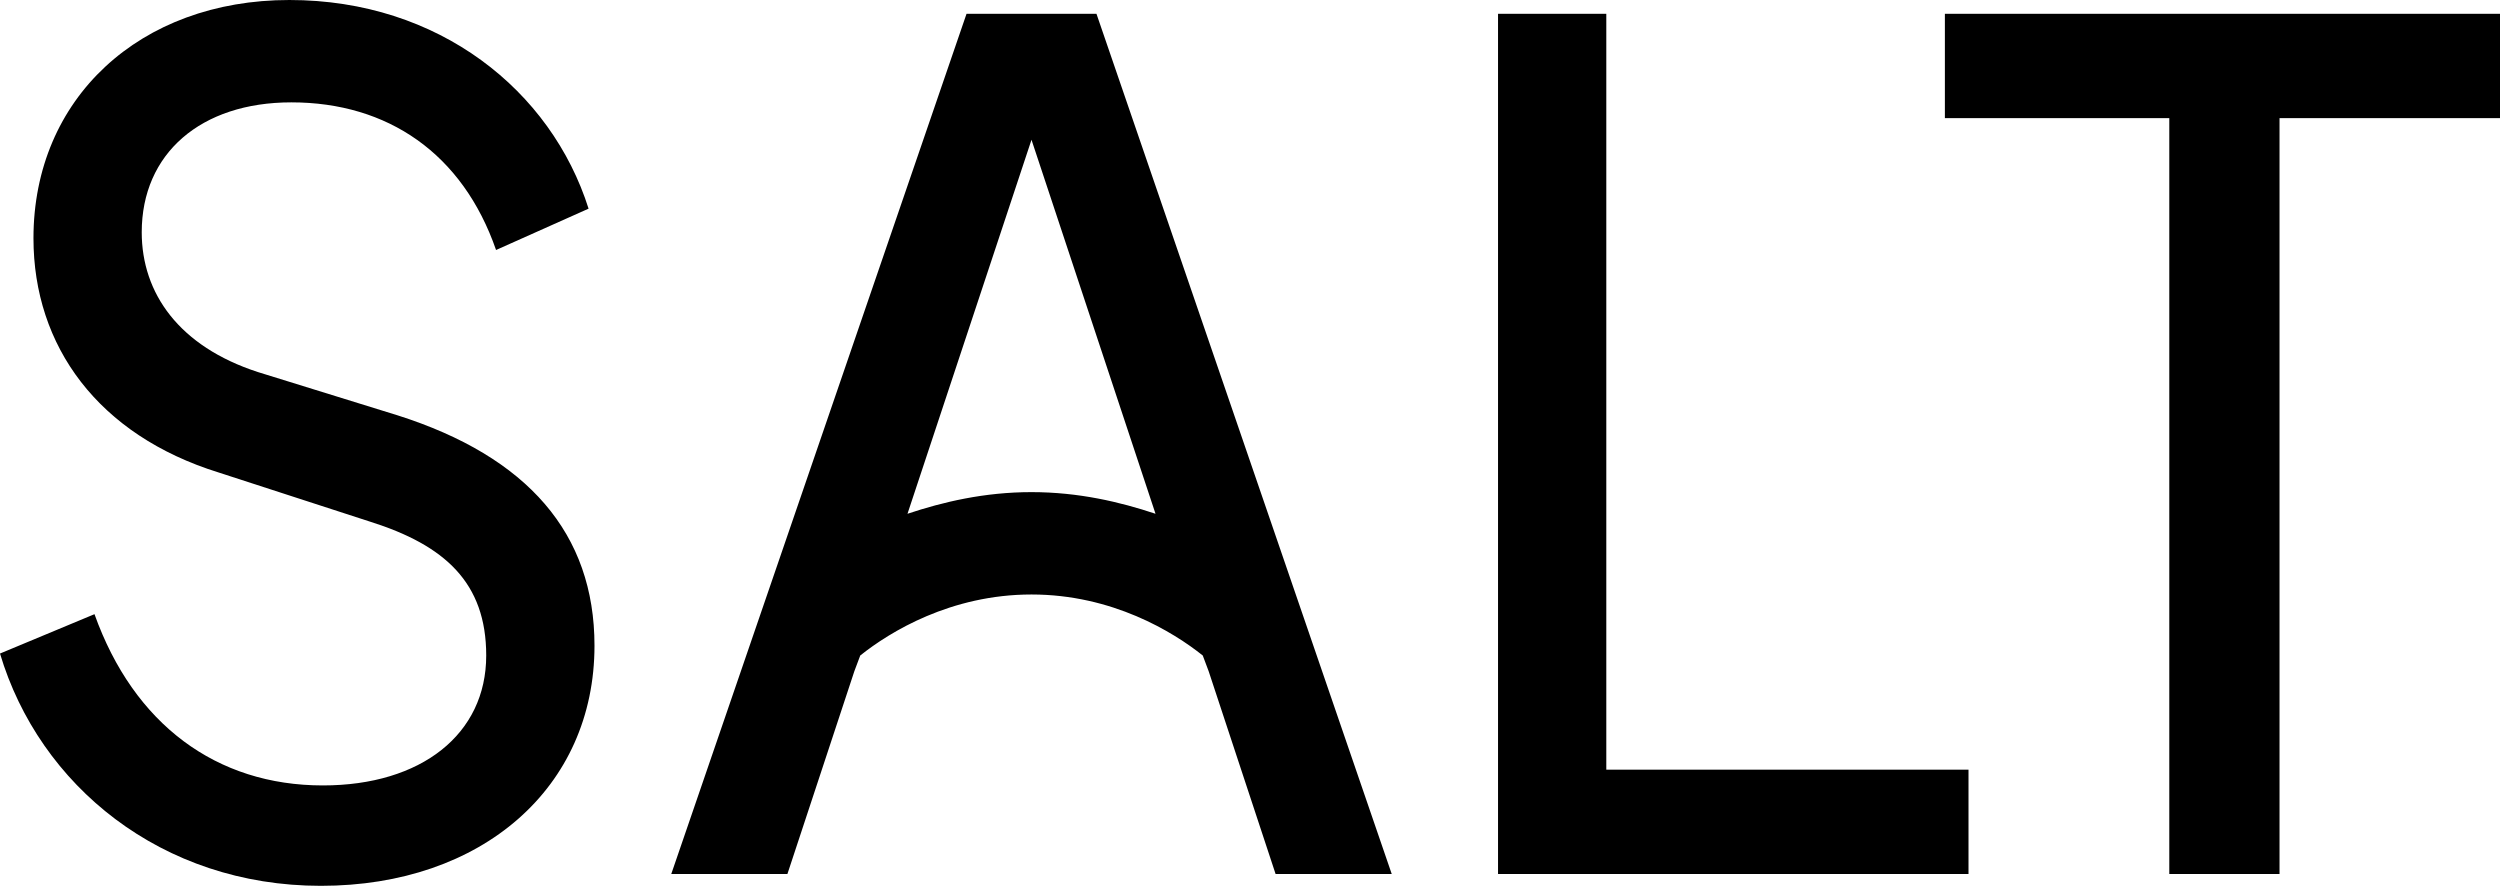 <svg xmlns="http://www.w3.org/2000/svg" viewBox="0 0 127 45.1"><path d="m20.2 21.1-7.1-2.2c-4-1.3-5.9-4-5.9-7.1 0-4 3-6.6 7.6-6.6 4.9 0 8.7 2.6 10.4 7.5l4.7-2.1C28 4.6 22.3 0 14.7 0s-13 5-13 12.1c0 5.5 3.3 10 9.4 11.9l7.7 2.5c3.8 1.2 5.9 3.1 5.9 6.8 0 4-3.3 6.6-8.3 6.6-5.4 0-9.6-3.1-11.6-8.7l-4.8 2C2 39.9 8.2 45 16.3 45c8.2 0 13.9-5 13.9-12.2 0-5.7-3.4-9.6-10-11.7zM81.6.7h-5.5v43.7H100v-5.3H81.6zm17.2 0V6h11.4v38.4h5.6V6H127V.7zM49.1.7l-15 43.7H40l3.4-10.3.3-.8c1.5-1.2 4.6-3.1 8.7-3.1s7.2 1.9 8.7 3.1l.3.8 3.4 10.3h5.9L55.7.7h-6.6zM52.4 25c-2.4 0-4.5.5-6.3 1.1l6.3-19 6.3 19c-1.8-.6-3.9-1.1-6.3-1.1z"/></svg>